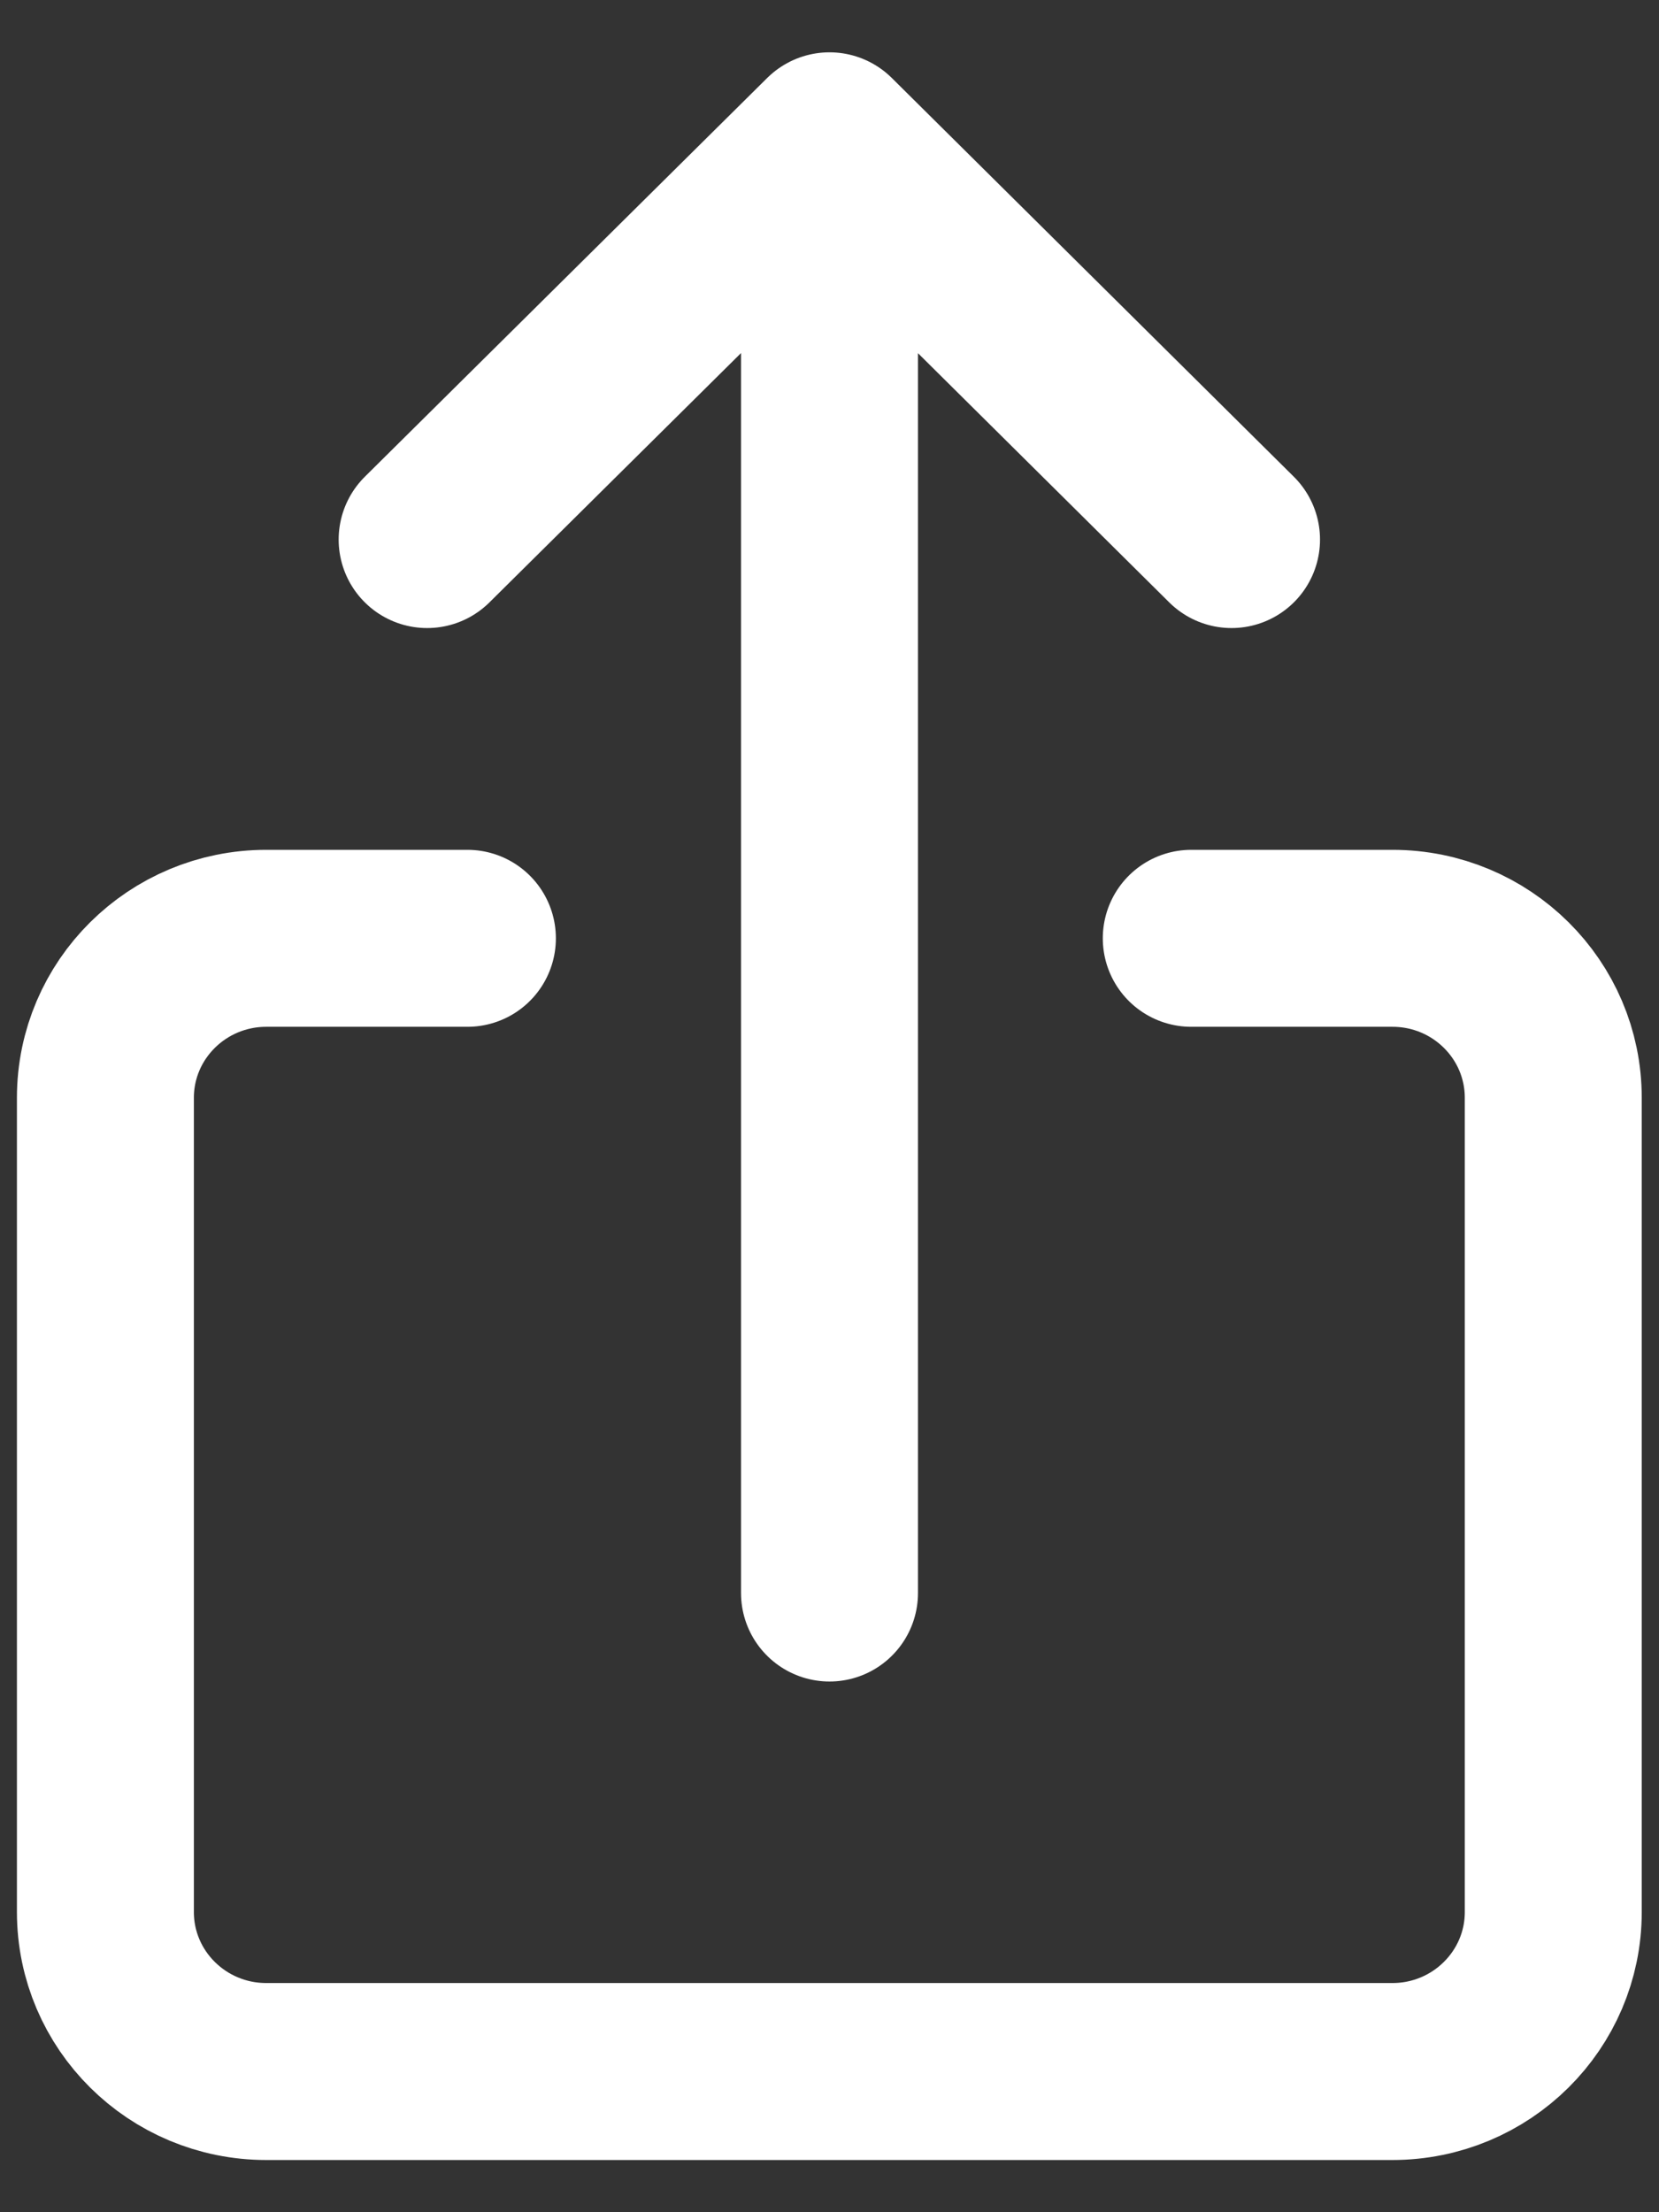 <svg width="15" height="20" viewBox="0 0 15 20" fill="none" xmlns="http://www.w3.org/2000/svg">
<rect x="0" y="0" width="15" height="20" fill="#333333" stroke="none"/>
<path d="M11.135 4.878L7.5 1.273M7.5 1.273L3.862 4.878M7.5 1.273V14.402M4.226 8.483H2.408C1.604 8.483 0.953 9.129 0.953 9.925V17.286C0.953 18.082 1.604 18.728 2.408 18.728L12.589 18.728C13.393 18.728 14.044 18.082 14.044 17.286V9.925C14.044 9.128 13.393 8.483 12.59 8.483L10.771 8.483" stroke="white" stroke-width="1.6" stroke-linecap="round" stroke-linejoin="round"/>
</svg>
